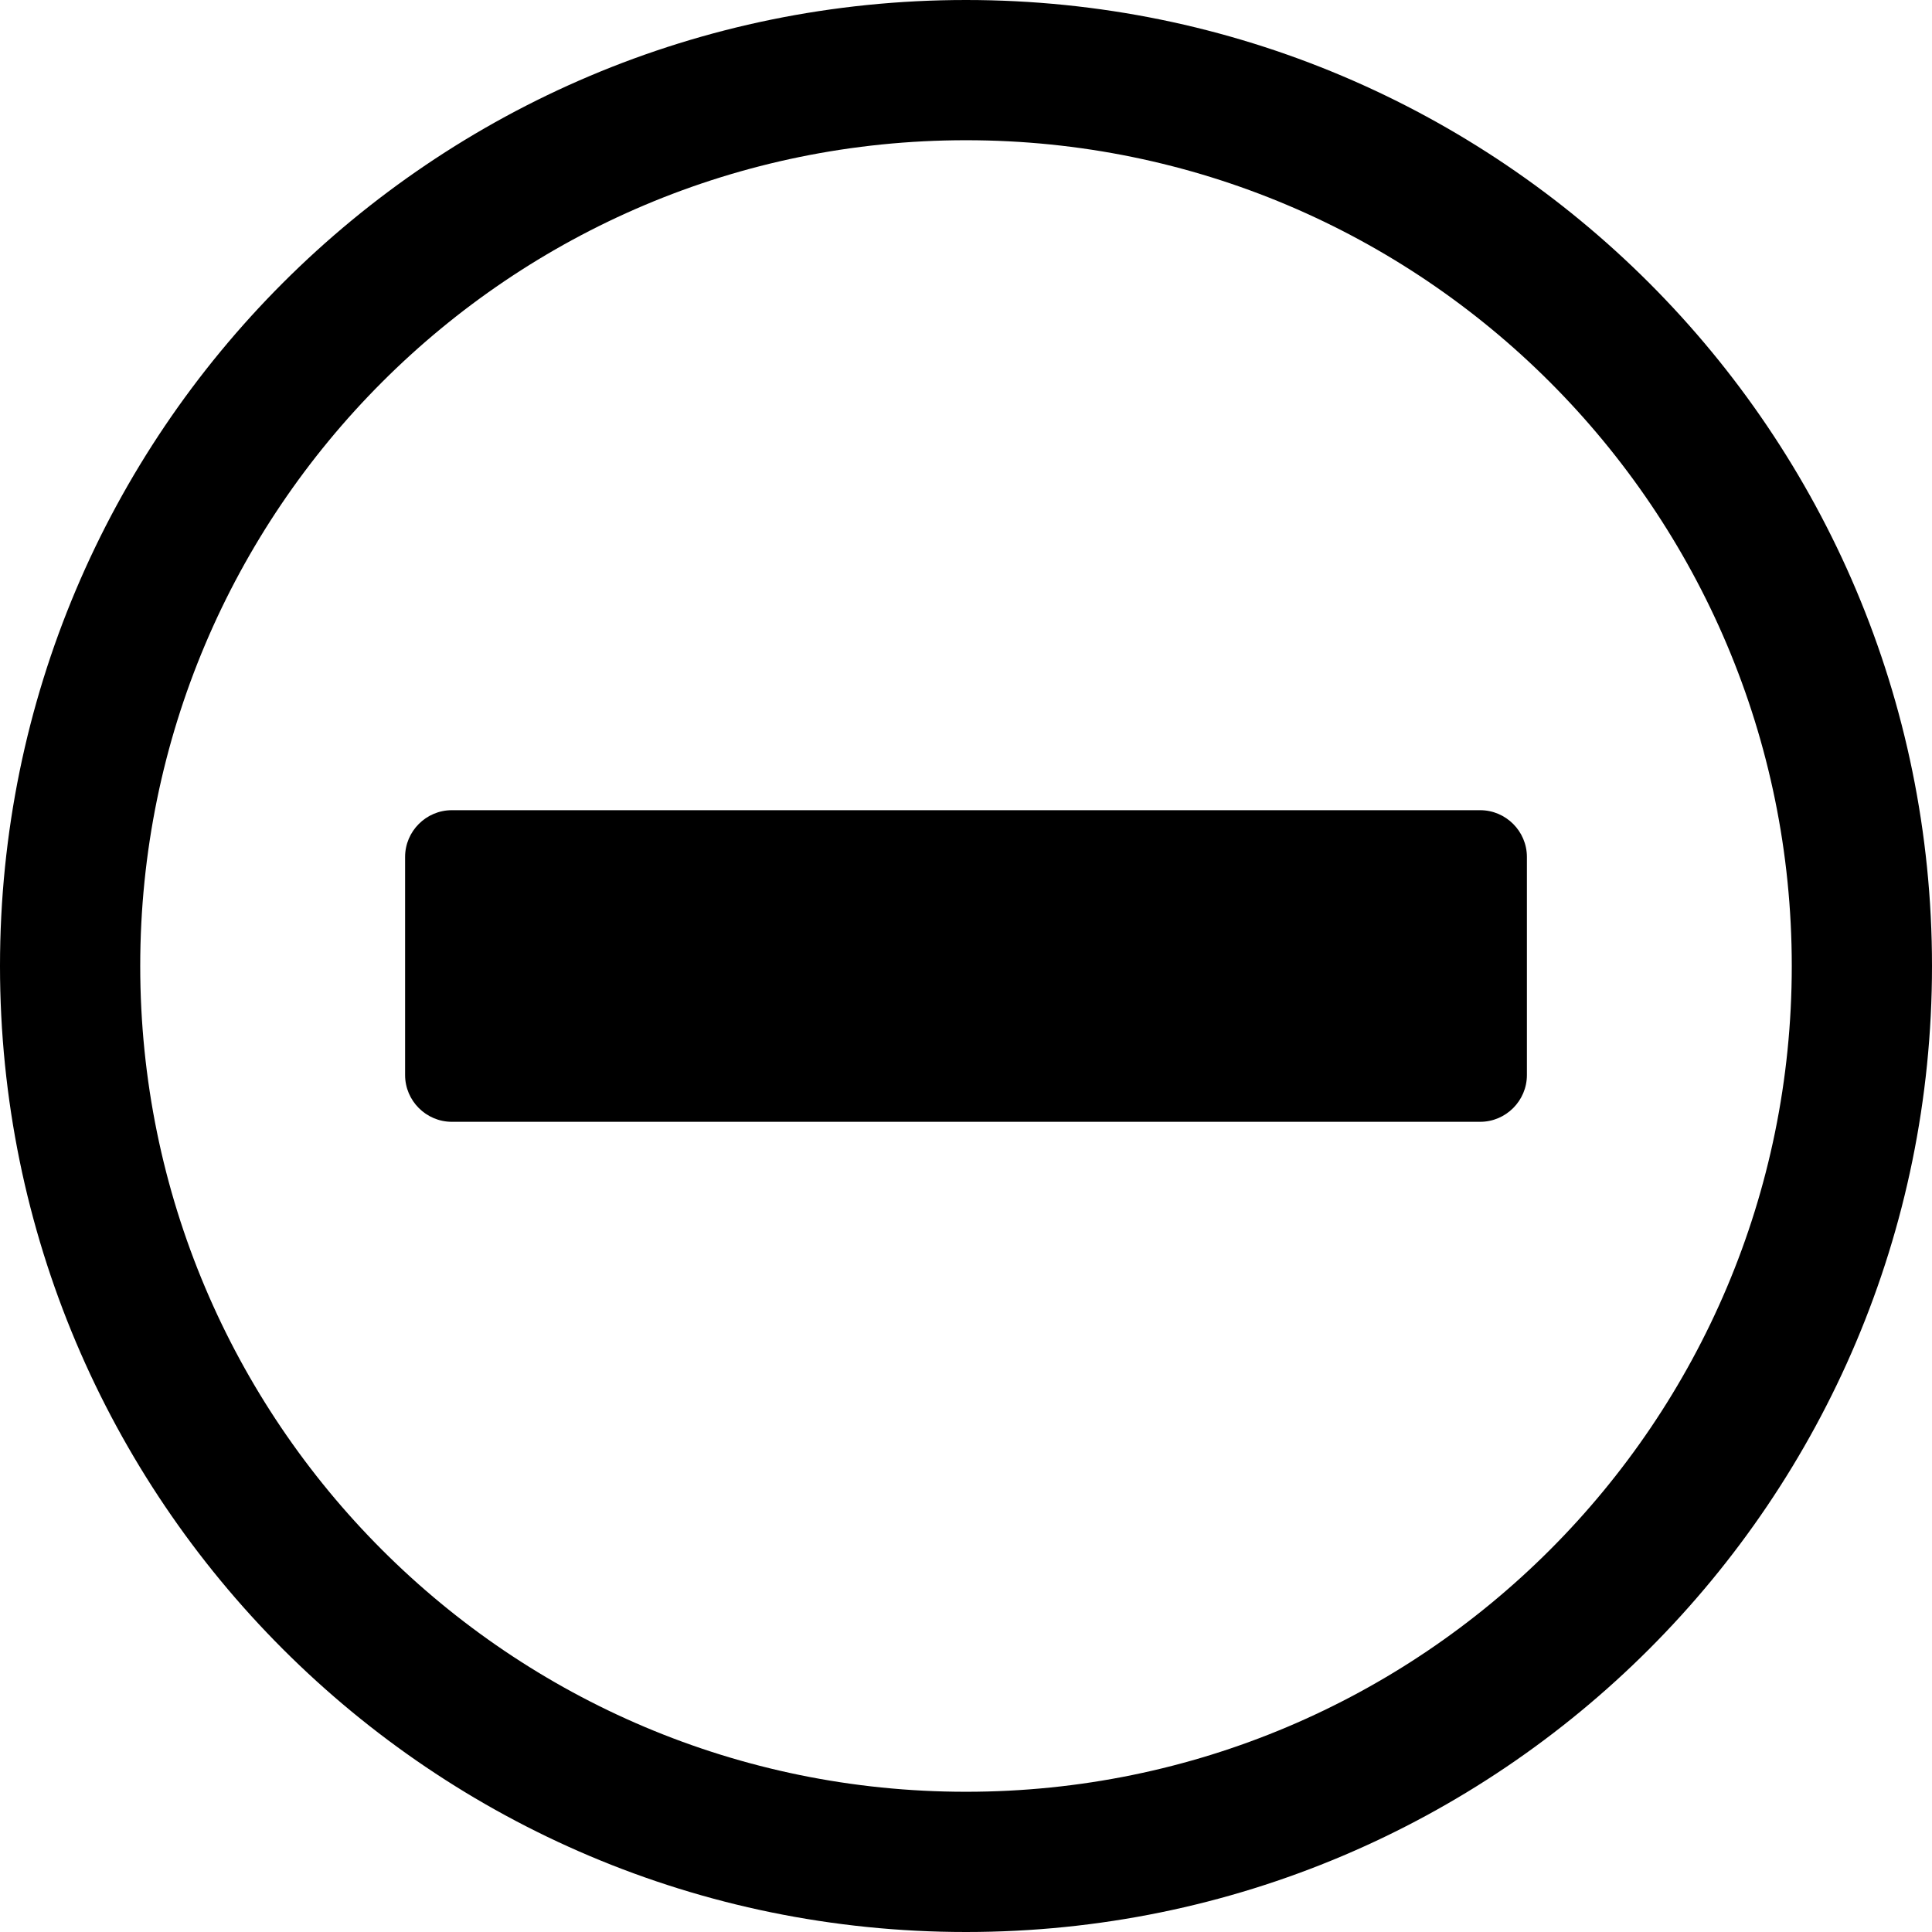 <?xml version="1.0" encoding="UTF-8"?>
<svg width="496px" height="496px" viewBox="0 0 496 496" version="1.1" xmlns="http://www.w3.org/2000/svg" xmlns:xlink="http://www.w3.org/1999/xlink">
    <!-- Generator: Sketch 59.1 (86144) - https://sketch.com -->
    <title>plus-circle</title>
    <desc>Created with Sketch.</desc>
    <g id="Page-1" stroke="none" stroke-width="1" fill="none" fill-rule="evenodd">
        <g id="plus-circle" fill="#000000" fill-rule="nonzero">
            <path d="M248,0 C385,0 496,111 496,248 C496,385 385,496 248,496 C111,496 0,385 0,248 C0,111 111,0 248,0 Z M248,36 C130.916,36 36,130.916 36,248 C36,365.084 130.916,460 248,460 C365.084,460 460,365.084 460,248 C460,130.916 365.084,36 248,36 Z M392,276 C392,282.6 386.6,288 380,288 L288,288 L208,288 L116,288 C109.4,288 104,282.6 104,276 L104,220 C104,213.4 109.4,208 116,208 L208,208 L288,208 L380,208 C386.6,208 392,213.4 392,220 L392,276 Z" id="Shape"></path>
        </g>
    </g>
</svg>